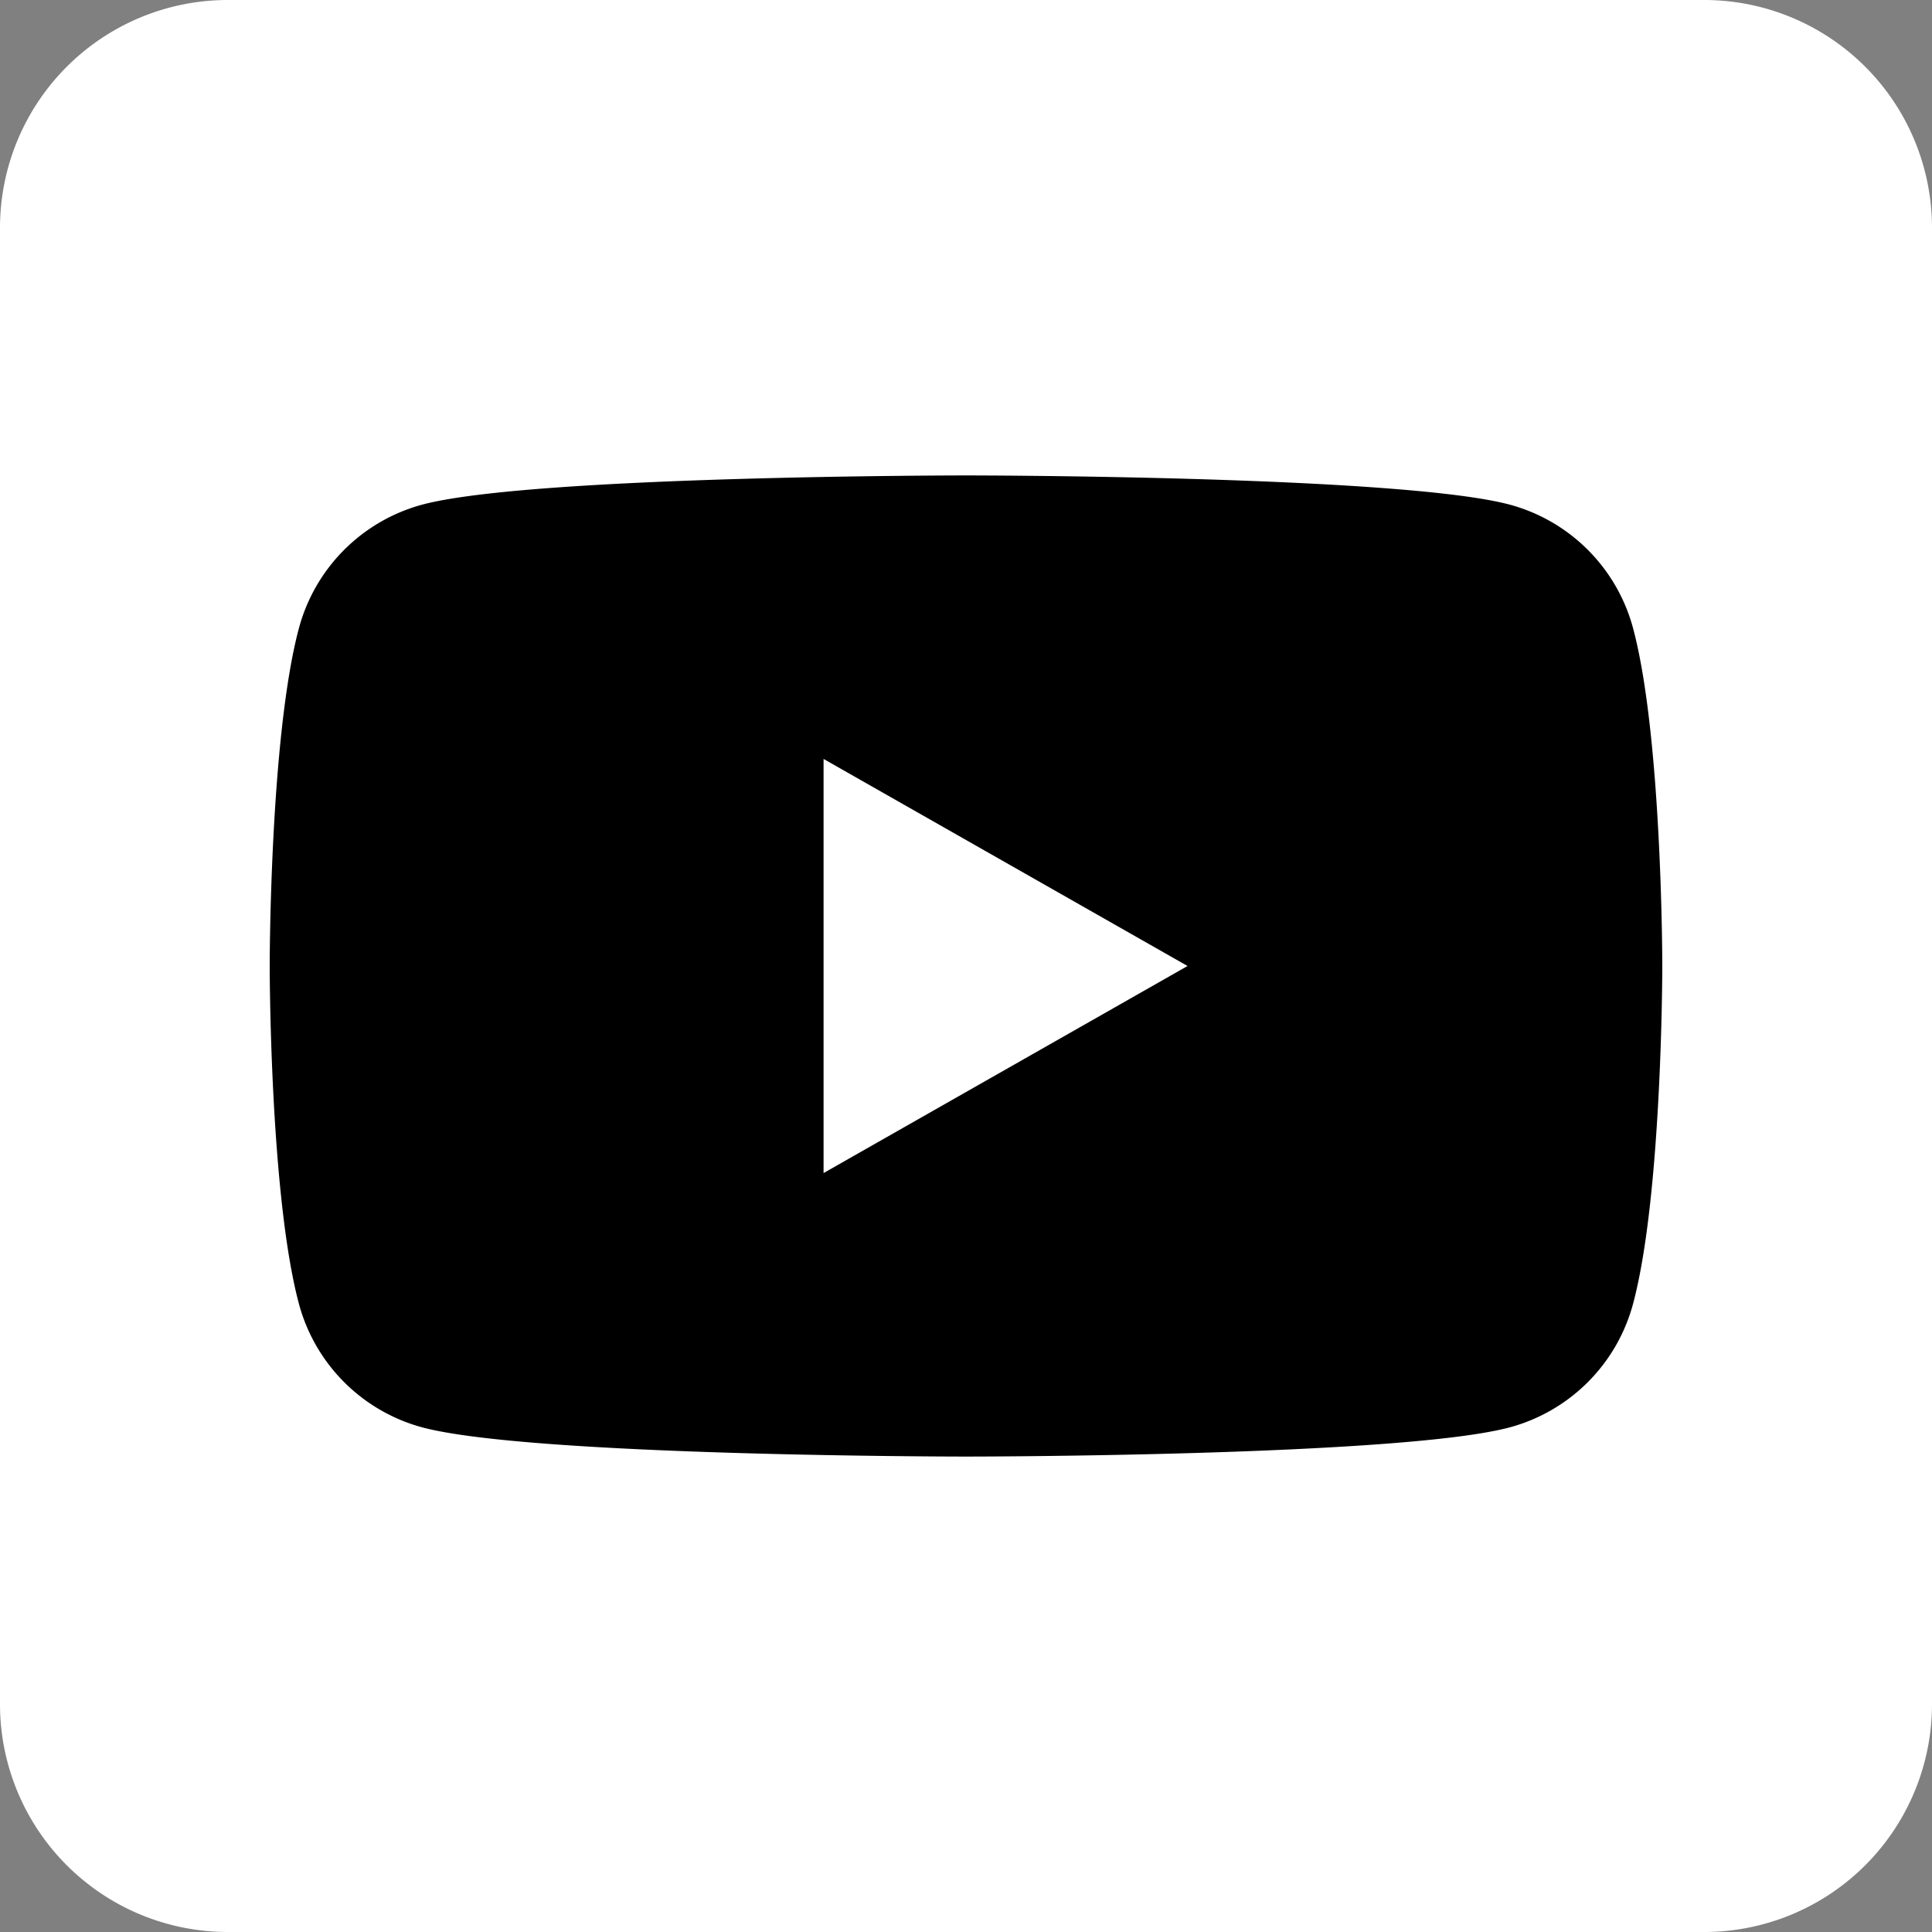 <svg id="Layer_1" data-name="Layer 1" xmlns="http://www.w3.org/2000/svg" viewBox="0 0 144 144"><rect x="0" y="0" width="144" height="144" fill="#808080" stroke="none"/><defs><style>.cls-1{fill:#fff;}</style></defs><title>youtube</title><path class="cls-1" d="M127.064,144H16.936A16.986,16.986,0,0,1,0,127.064V16.936A16.986,16.986,0,0,1,16.936,0h110.129A16.986,16.986,0,0,1,144,16.936v110.129A16.986,16.986,0,0,1,127.064,144Z"/><path d="M121.728,46.855a13.041,13.041,0,0,0-9.176-9.236c-8.095-2.183-40.552-2.183-40.552-2.183s-32.459,0-40.553,2.183A13.041,13.041,0,0,0,22.271,46.855c-2.169,8.147-2.169,25.145-2.169,25.145s0,16.998,2.169,25.145a13.041,13.041,0,0,0,9.176,9.236c8.095,2.183,40.553,2.183,40.553,2.183s32.457,0,40.552-2.183a13.041,13.041,0,0,0,9.176-9.236C123.898,88.998,123.898,72,123.898,72S123.898,55.002,121.728,46.855ZM61.384,87.433V56.567L88.513,72Z"/></svg>